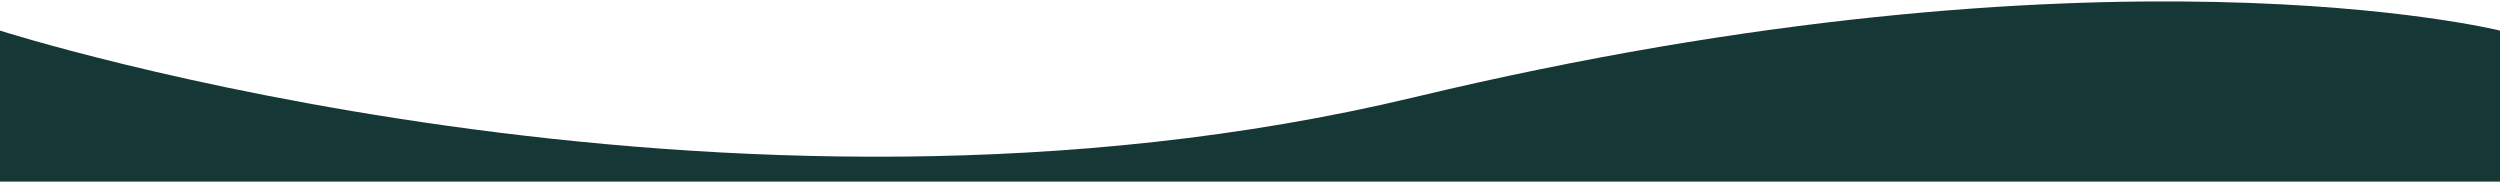 <svg xmlns="http://www.w3.org/2000/svg" width="1512" height="110" viewBox="0 0 1512 110" fill="none"><path d="M0 18.5L1.14441e-05 109.852H1512V18.5C1512 18.5 1272.6 -41.135 855.225 58.84C437.85 158.815 0 18.5 0 18.5Z" fill="#153836"></path></svg>